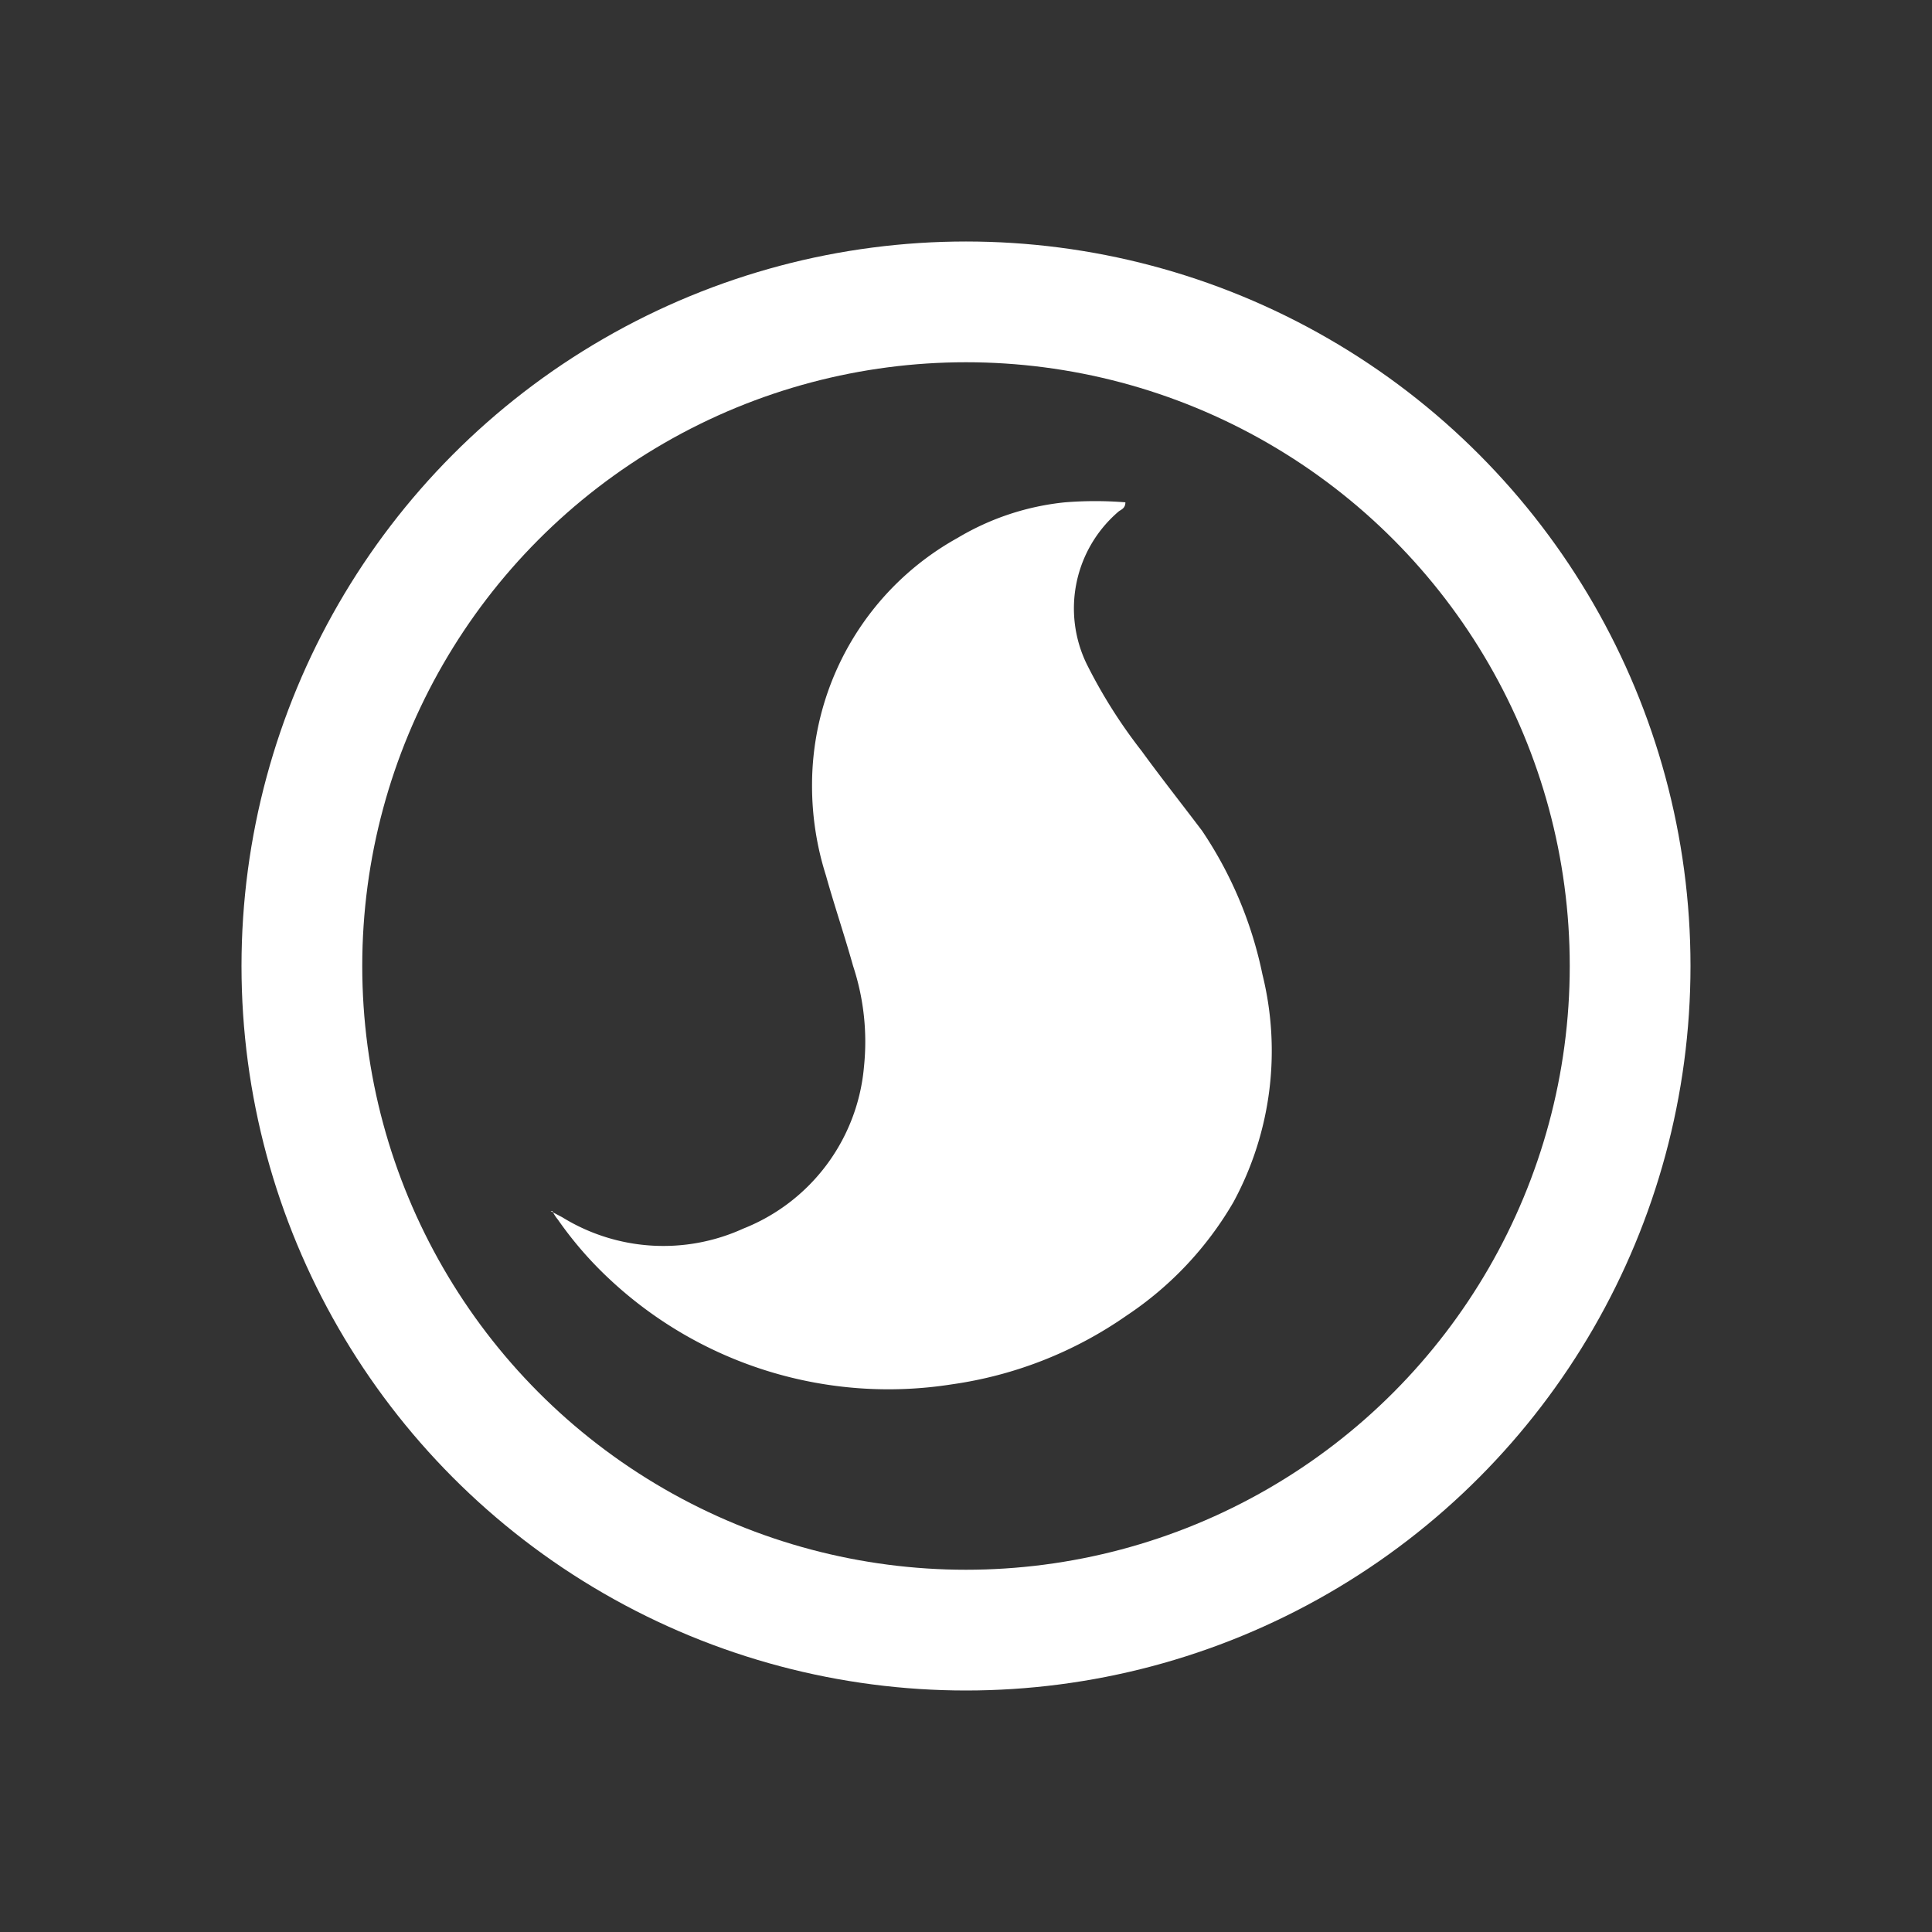<svg id="Objects" xmlns="http://www.w3.org/2000/svg" viewBox="0 0 32 32"><rect x="0" y="0" width="32" height="32" fill="#333333" stroke="none"/><defs><style>.cls-1{fill:none;stroke:white;stroke-miterlimit:10;stroke-width:2px;}.cls-2{fill:white;}</style></defs><title>Soroush</title><circle class="cls-1" cx="16" cy="16" r="11"/><path class="cls-2" d="M9.12,20.06l.19.1a3.19,3.19,0,0,0,3,.19,3.18,3.18,0,0,0,2-2.68A4,4,0,0,0,14.13,16c-.14-.5-.31-1-.45-1.5A4.9,4.9,0,0,1,13.45,13a4.68,4.68,0,0,1,2.41-4.09,4.31,4.31,0,0,1,1.78-.59,6.27,6.27,0,0,1,1,0c0,.1-.07.12-.11.15A2.11,2.11,0,0,0,18,11a8.54,8.54,0,0,0,.91,1.44c.32.44.66.87,1,1.32a6.66,6.66,0,0,1,1,2.38,5.26,5.26,0,0,1-.48,3.77,5.68,5.68,0,0,1-1.77,1.88,6.69,6.69,0,0,1-2.9,1.14,6.76,6.76,0,0,1-5.65-1.73,6.16,6.16,0,0,1-.87-1,.67.67,0,0,1-.09-.14Z"/></svg>